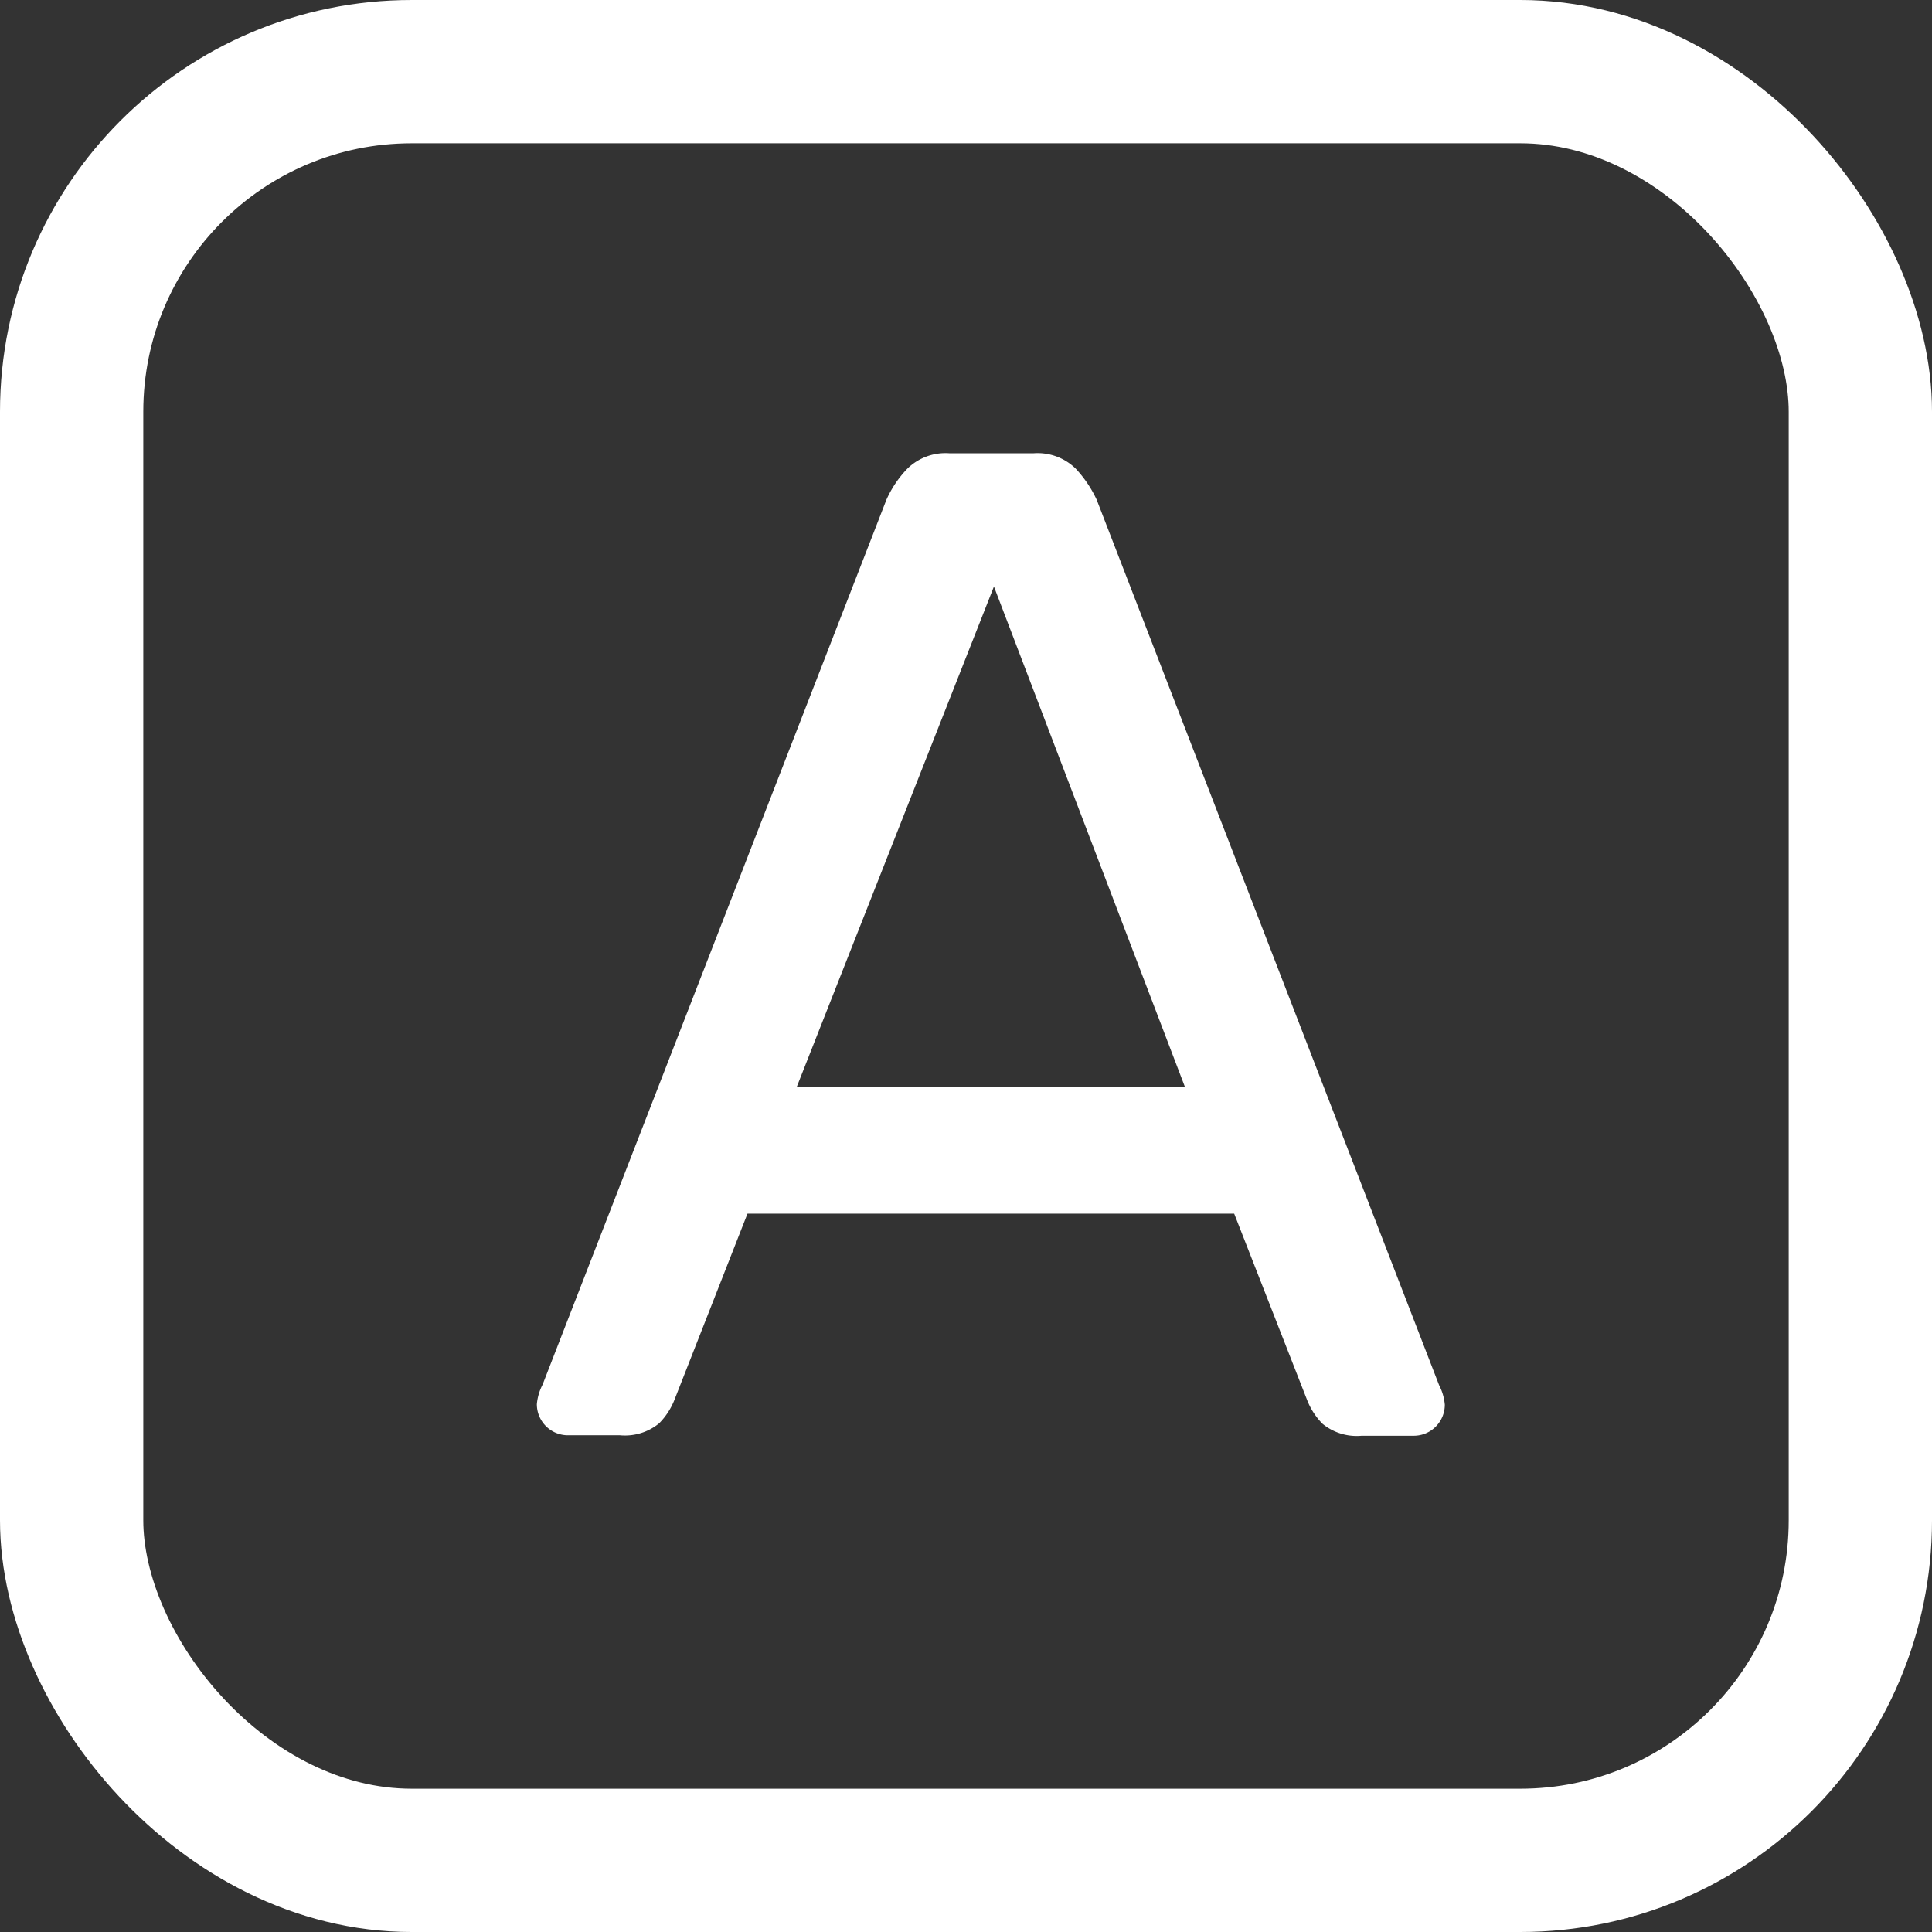 <svg xmlns="http://www.w3.org/2000/svg" viewBox="0 0 40.45 40.45"><rect x="0" y="0" width="40.45" height="40.45" fill="#333333" stroke="none"/><defs><style>.cls-1{fill:none;stroke:#fff;stroke-linecap:round;stroke-linejoin:round;stroke-width:3px;}.cls-2{fill:#fff;}</style></defs><g id="Warstwa_2" data-name="Warstwa 2"><g id="transport"><rect class="cls-1" x="1.5" y="1.5" width="37.45" height="37.45" rx="7.12"/><path class="cls-2" d="M25.84,25.41H15.65l-1.53,3.9a1.46,1.46,0,0,1-.32.49,1.13,1.13,0,0,1-.82.25H11.89a.65.65,0,0,1-.65-.65,1.1,1.1,0,0,1,.12-.41l7.2-18.53A2.26,2.26,0,0,1,19,9.81a1.14,1.14,0,0,1,.88-.32h1.76a1.14,1.14,0,0,1,.88.32,2.49,2.49,0,0,1,.44.65L30.13,29a1.1,1.1,0,0,1,.12.41.65.65,0,0,1-.65.65H28.51a1.13,1.13,0,0,1-.82-.25,1.46,1.46,0,0,1-.32-.49Zm-9.16-2.65h8.13l-4-10.48Z"/></g></g></svg>
